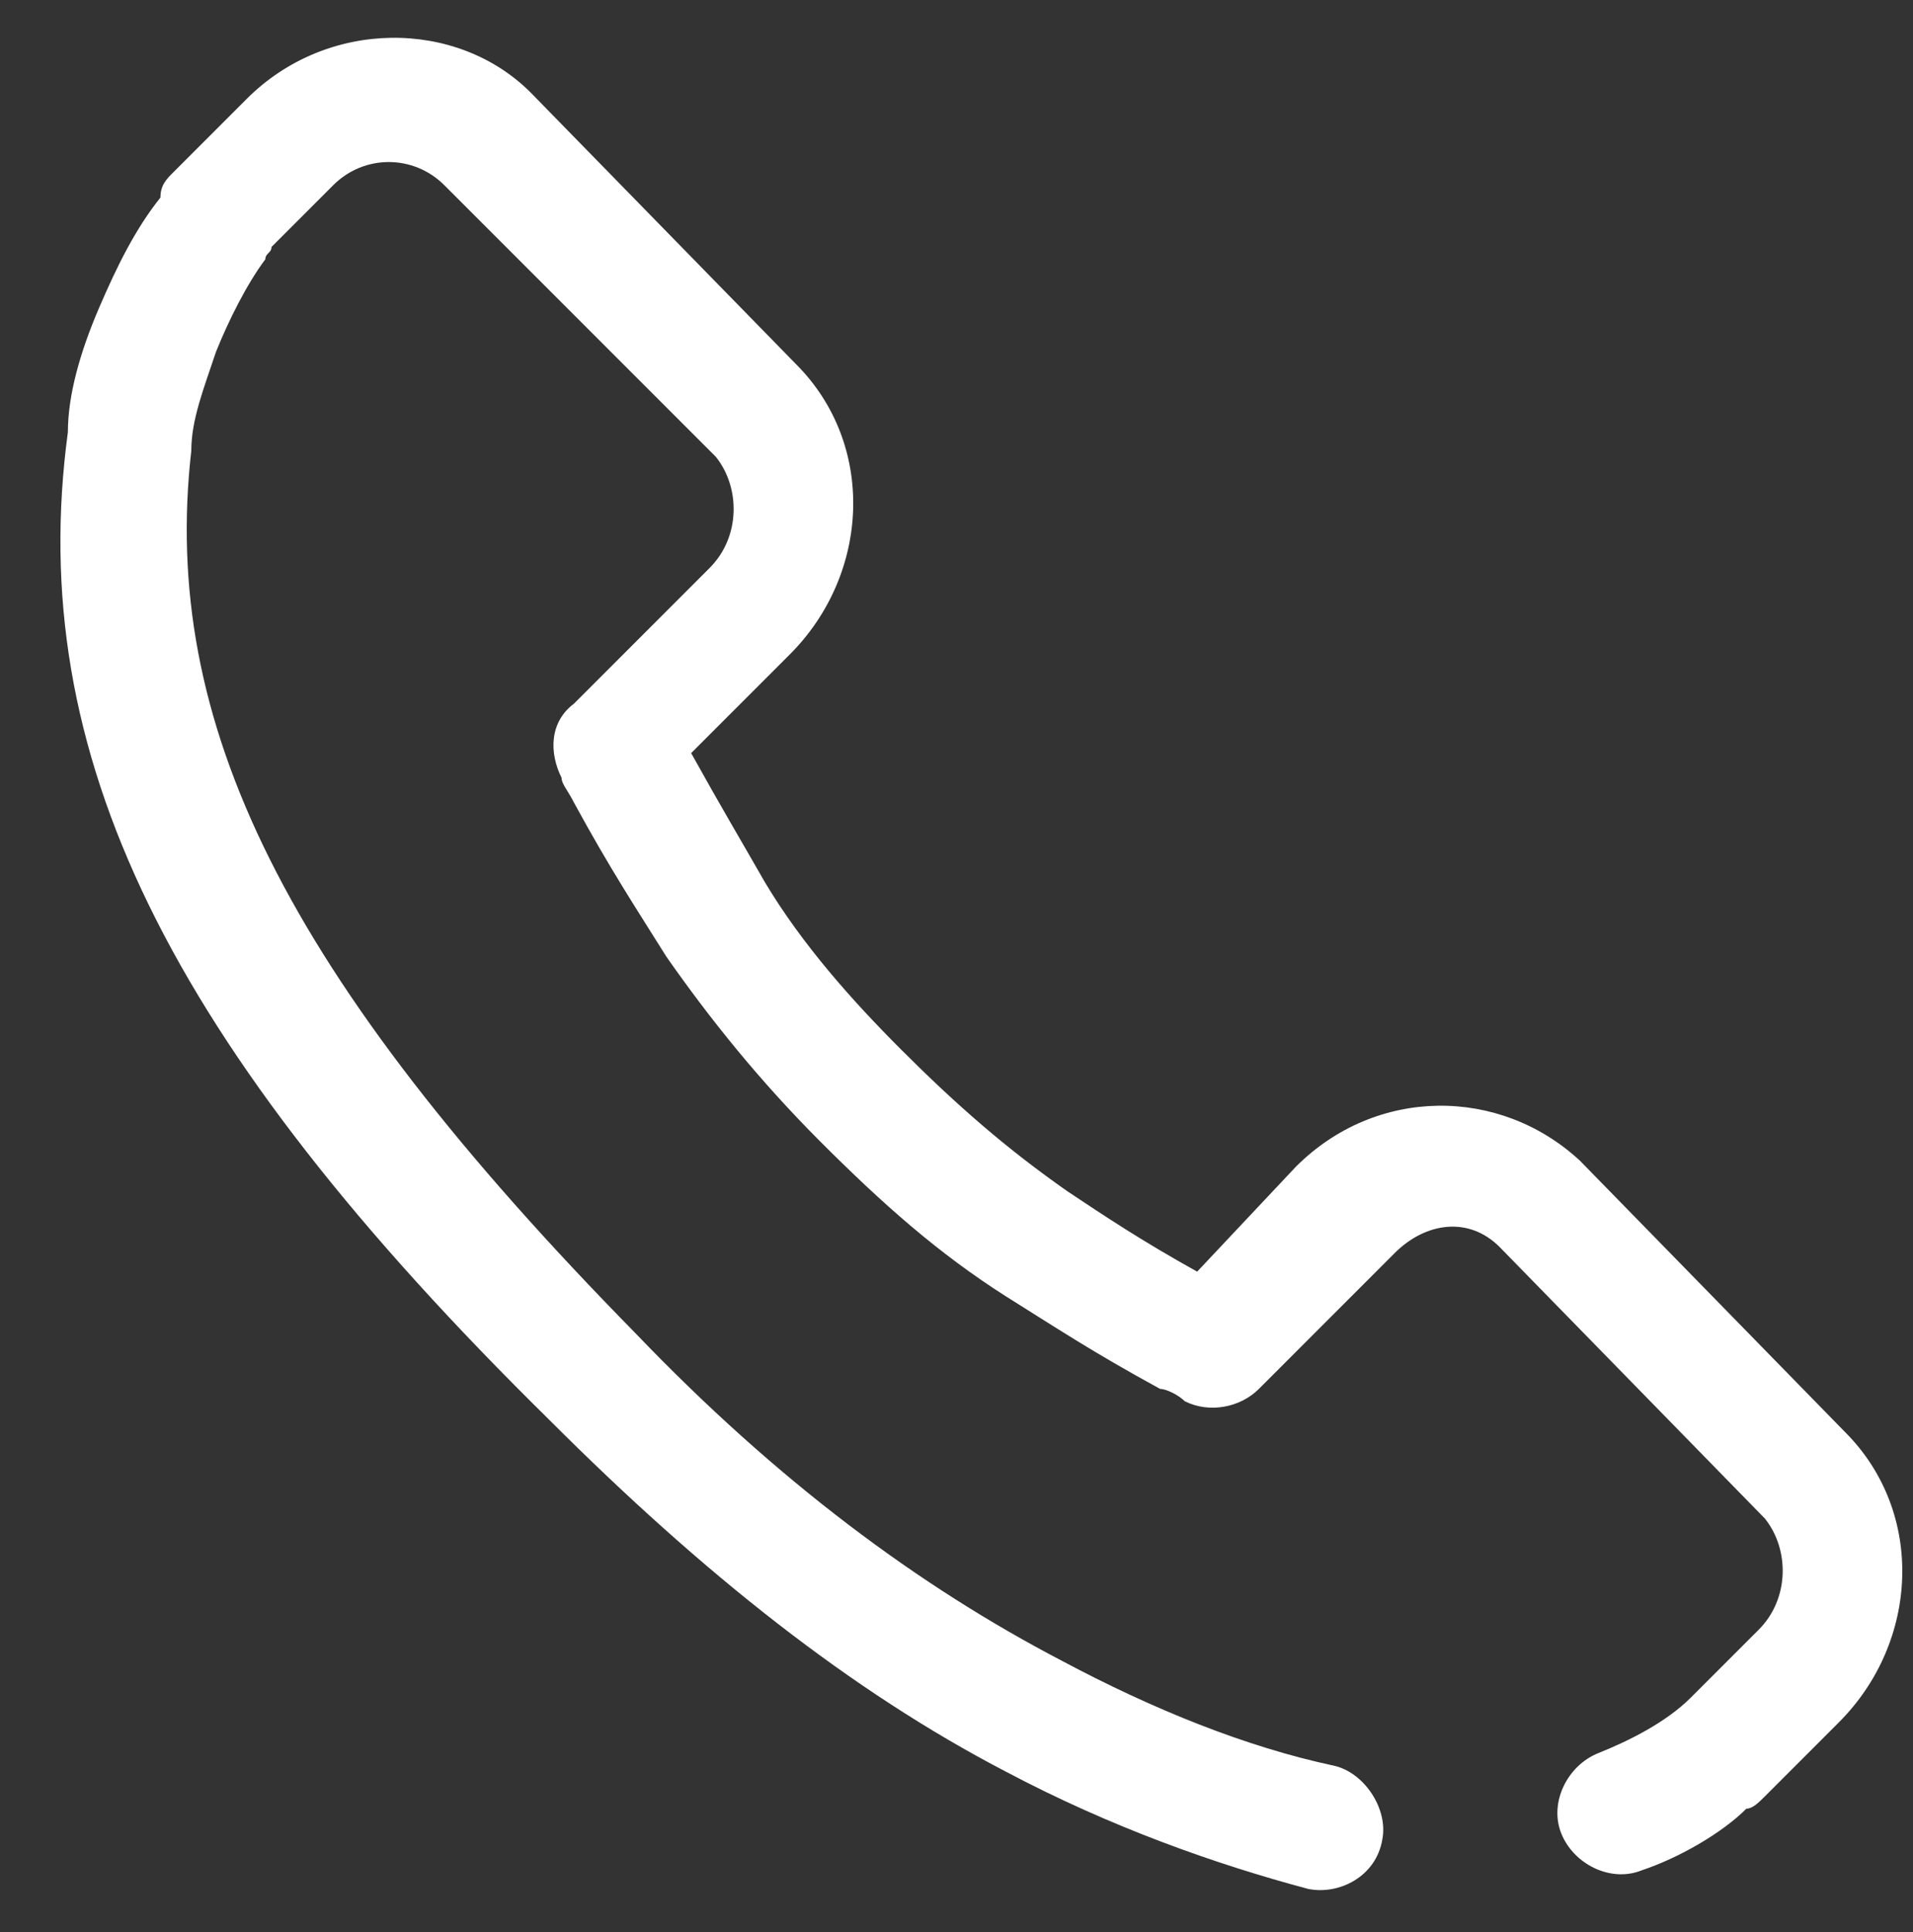 <?xml version="1.0" encoding="utf-8"?>
<!-- Generator: Adobe Illustrator 26.0.0, SVG Export Plug-In . SVG Version: 6.00 Build 0)  -->
<svg version="1.1" id="图层_1" xmlns="http://www.w3.org/2000/svg" xmlns:xlink="http://www.w3.org/1999/xlink" x="0px" y="0px"
	 viewBox="0 0 31 31.3" style="enable-background:new 0 0 31 31.3;" xml:space="preserve">
<rect x="0" y="0" width="31" height="31.3" fill="#333333" stroke="none"/>
<style type="text/css">
	.st0{fill:#FFFFFF;}
</style>
<path class="st0" d="M26.6,30.3c-0.5,0.2-1.1-0.1-1.3-0.6c-0.2-0.5,0.1-1.1,0.6-1.3c0.5-0.2,1.1-0.5,1.5-0.9c0,0,0.1-0.1,0.1-0.1
	l1-1c0.5-0.5,0.5-1.3,0.1-1.8l-4.3-4.4c-0.5-0.5-1.2-0.4-1.7,0.1l-2.2,2.2c-0.3,0.3-0.8,0.4-1.2,0.2c-0.1-0.1-0.3-0.2-0.4-0.2
	c-1.1-0.6-1.7-1-2.5-1.5c-1.1-0.7-2-1.5-3-2.5c-1-1-1.8-2-2.5-3c-0.5-0.8-0.9-1.4-1.5-2.5c-0.1-0.2-0.2-0.3-0.2-0.4
	c-0.2-0.4-0.2-0.9,0.2-1.2l1.5-1.5l0.7-0.7c0.5-0.5,0.5-1.3,0.1-1.8L7.2,3C6.7,2.5,5.9,2.5,5.4,3l-1,1c0,0.1-0.1,0.1-0.1,0.2
	C4,4.6,3.7,5.2,3.5,5.7C3.3,6.3,3.1,6.8,3.1,7.3c-0.5,4.4,1.5,8.5,7.2,14.3c2.3,2.4,4.6,4.1,6.9,5.3c1.5,0.8,3,1.4,4.4,1.7
	c0.5,0.1,0.9,0.7,0.8,1.2c-0.1,0.6-0.7,0.9-1.2,0.8c-1.5-0.4-3.2-1-4.9-1.9c-2.5-1.3-4.9-3.2-7.4-5.7C2.7,16.9,0.4,12.2,1.1,7
	C1.1,6.4,1.3,5.7,1.6,5c0.3-0.7,0.6-1.3,1-1.8C2.6,3,2.7,2.9,2.8,2.8L4,1.6c1.3-1.3,3.4-1.3,4.6-0.1l4.3,4.4
	c1.3,1.3,1.2,3.4-0.1,4.7l-0.7,0.7l-0.9,0.9c0.5,0.9,0.8,1.4,1.2,2.1c0.6,1,1.4,1.9,2.2,2.7c0.9,0.9,1.7,1.6,2.7,2.3
	c0.6,0.4,1.2,0.8,2.1,1.3l1.6-1.7c1.3-1.3,3.3-1.3,4.6-0.1l4.3,4.4c1.3,1.3,1.2,3.4-0.1,4.7l-1.2,1.2c-0.1,0.1-0.2,0.2-0.3,0.2
	C27.9,29.7,27.2,30.1,26.6,30.3L26.6,30.3z"/>
</svg>
